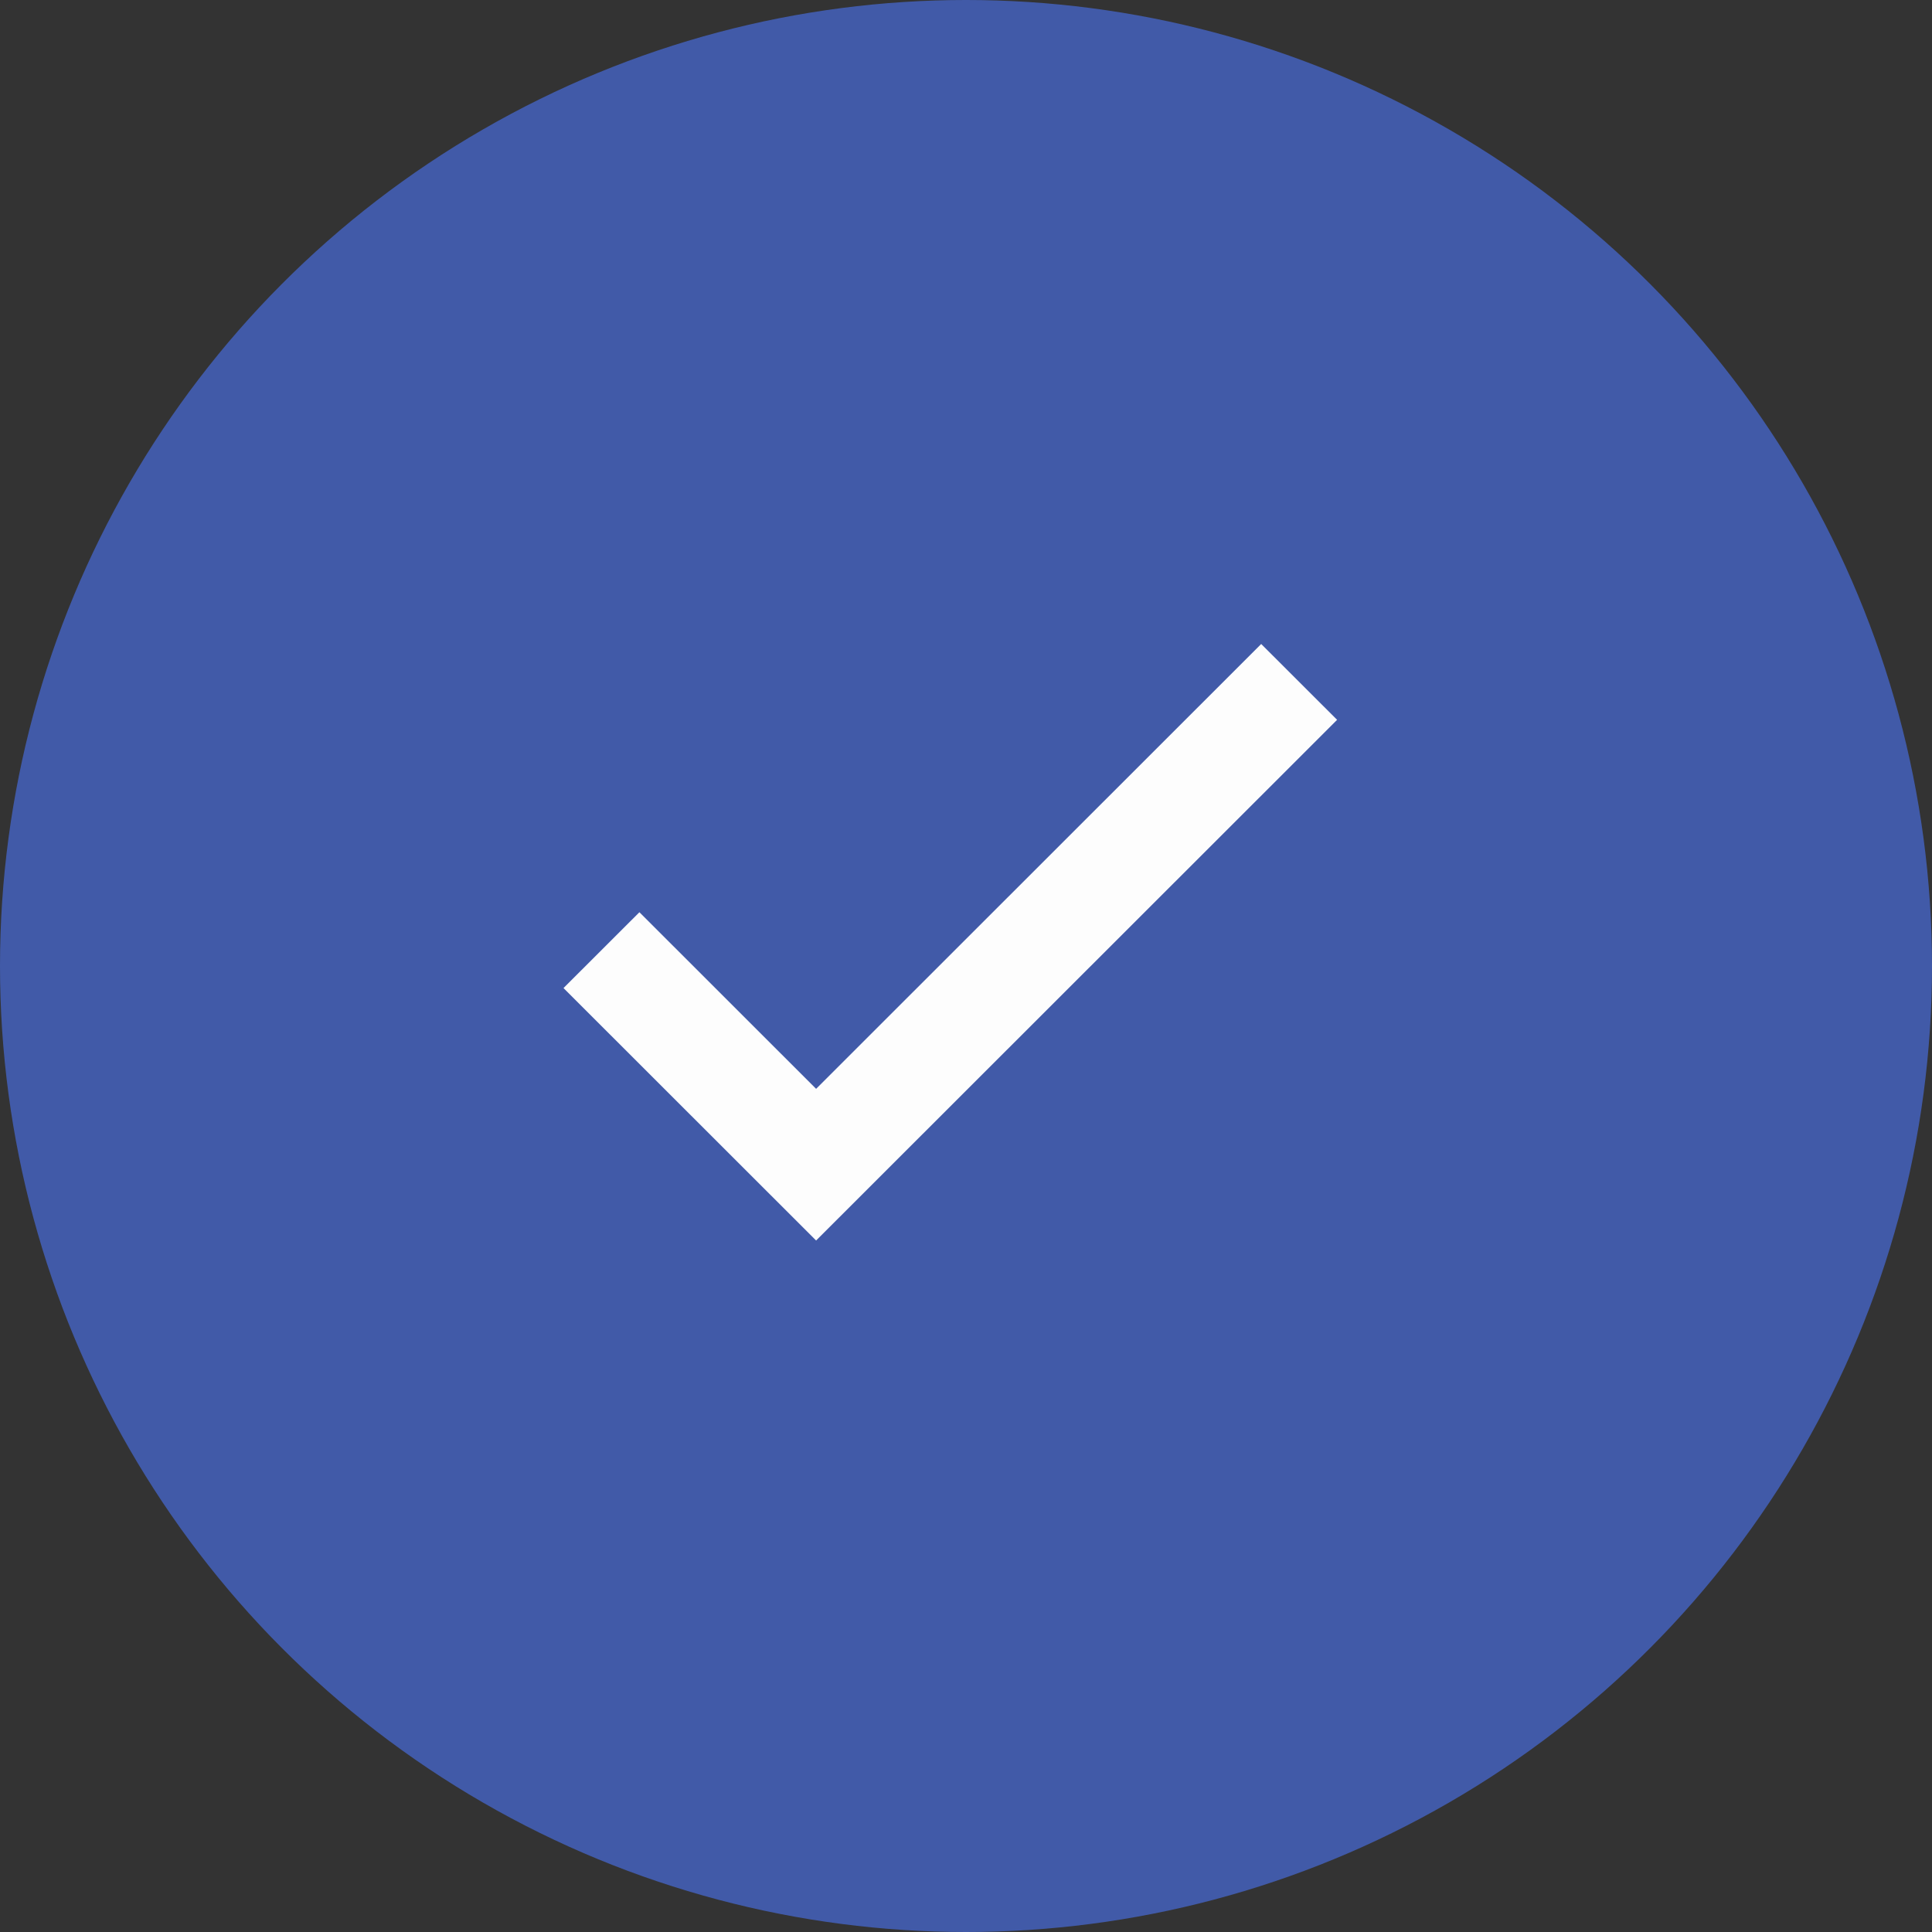 <svg width="24" height="24" viewBox="0 0 24 24" fill="none" xmlns="http://www.w3.org/2000/svg">
<rect x="0" y="0" width="24" height="24" fill="#333333" stroke="none"/>
<g clip-path="url(#clip0_405_18076)">
<circle cx="12" cy="12" r="12" fill="#415AA8"/>
<path d="M10.138 13.526L7.943 11.332L7 12.274L10.138 15.41L16.61 8.942L15.667 8L10.138 13.526Z" fill="#FDFDFD"/>
</g>
<defs>
<clipPath id="clip0_405_18076">
<rect width="24" height="24" fill="white"/>
</clipPath>
</defs>
</svg>
